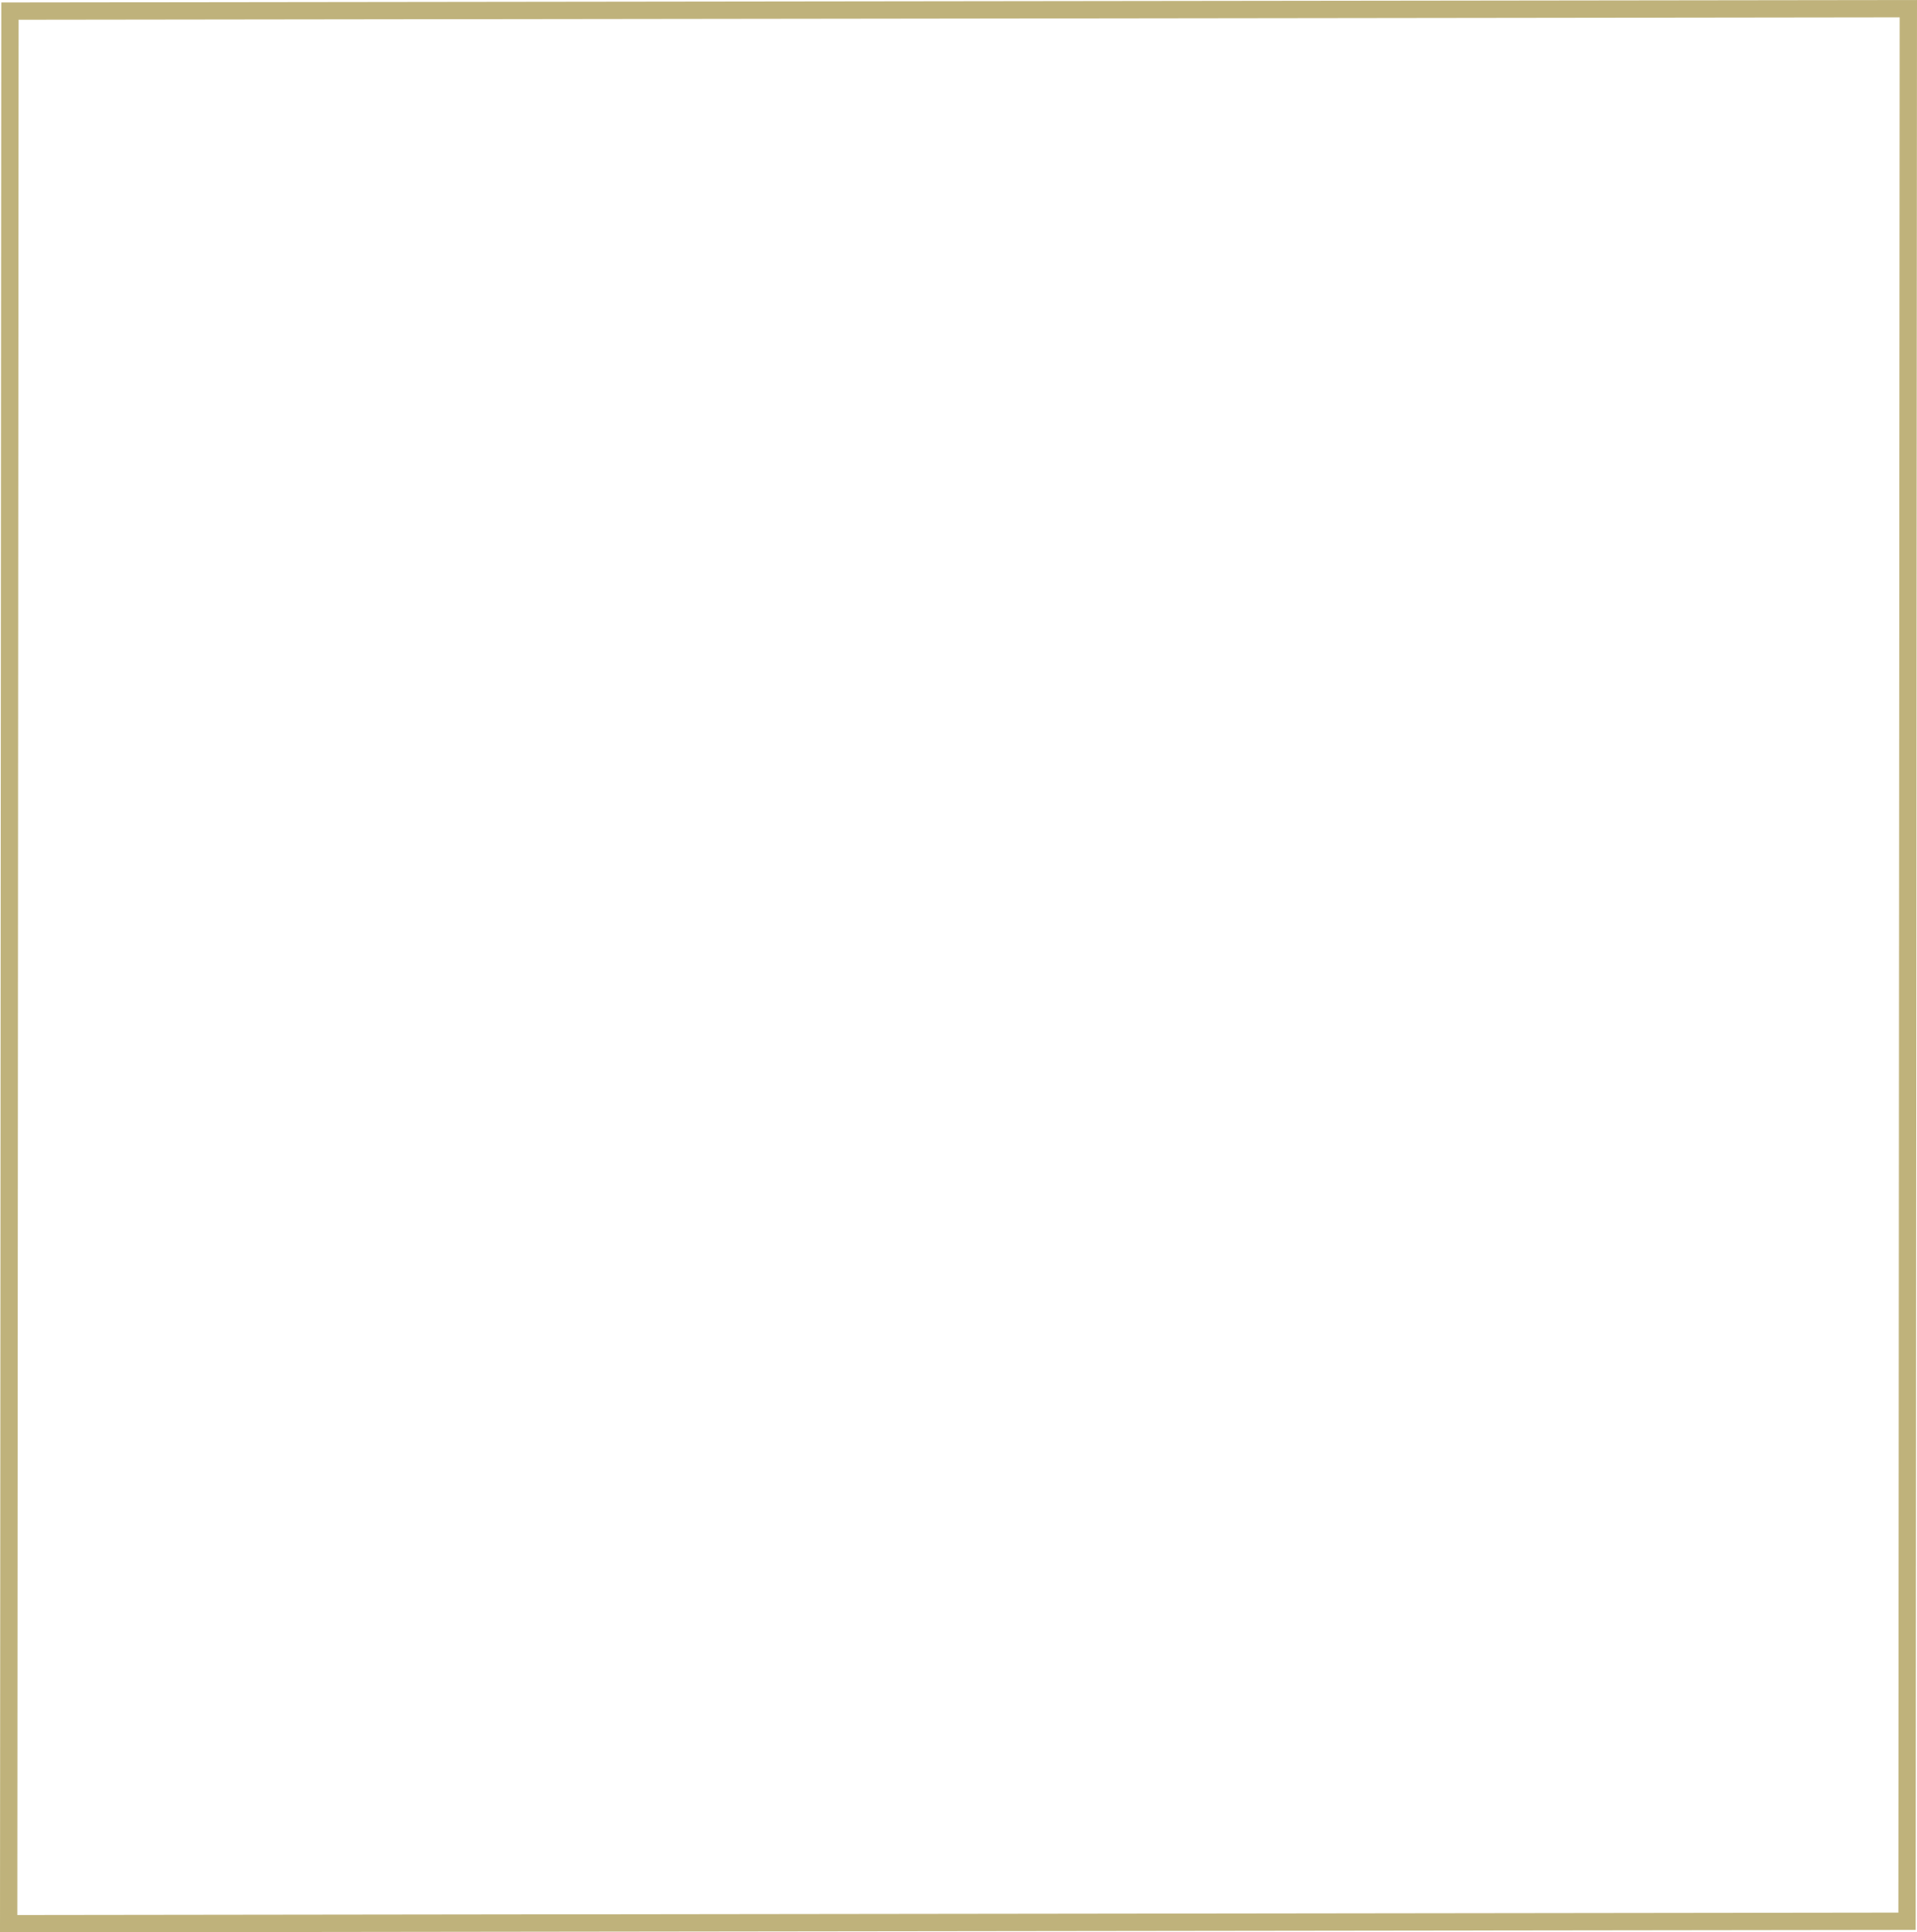 <svg xmlns="http://www.w3.org/2000/svg" width="443.2" height="446.652" viewBox="0 0 443.2 446.652">
  <g id="パス_133038" data-name="パス 133038" transform="translate(0)" fill="none">
    <path d="M.3.57,443.2,0l-.3,446.082L0,446.652Z" stroke="none"/>
    <path d="M 439.197 4.005 L 4.302 4.564 L 4.003 442.647 L 438.898 442.087 L 439.197 4.005 M 443.2 -0 L 442.895 446.082 L -0 446.652 L 0.304 0.57 L 443.2 -0 Z" stroke="none" fill="#bfb27b"/>
  </g>
</svg>

